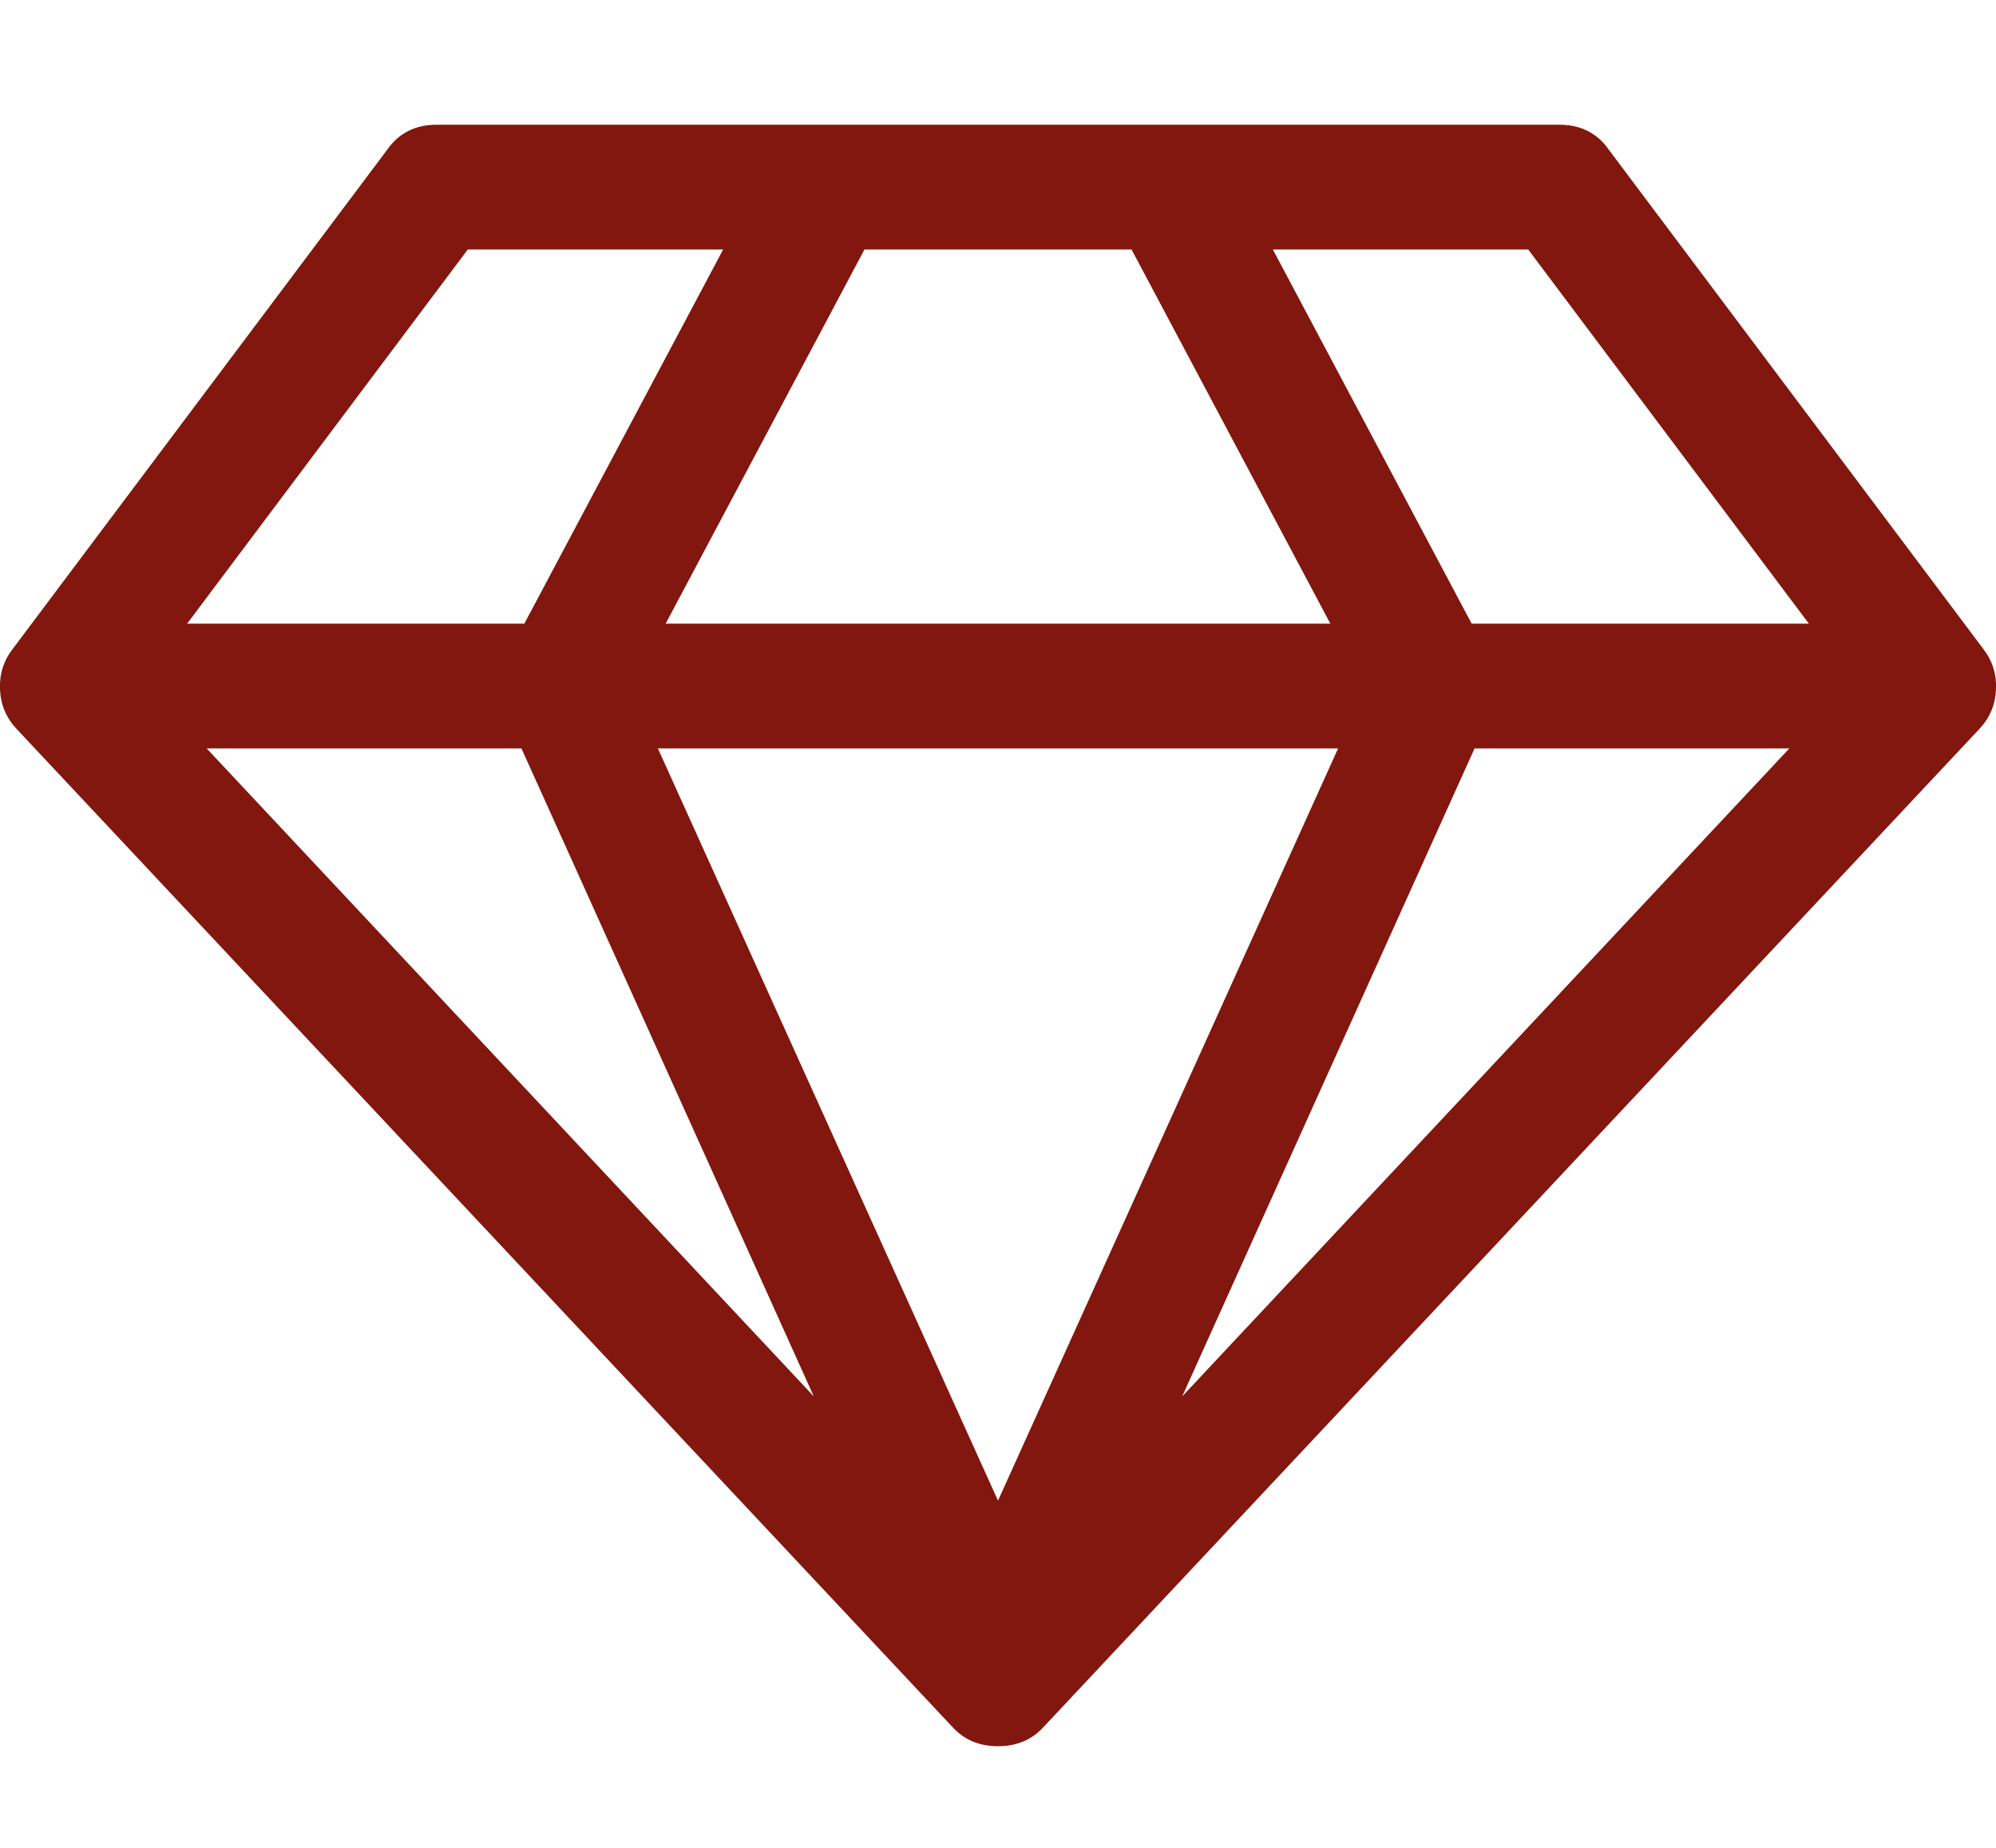 <svg version="1.1" xmlns="http://www.w3.org/2000/svg" xmlns:xlink="http://www.w3.org/1999/xlink" id="diamond" viewBox="0 0 2048.001 1896.083" fill="#81170e">
      <path d="M212 768l623 665-300-665H212zm812 772l349-772H675zM538 640l204-384H480L192 640h346zm675 793l623-665h-323zM683 640h682l-204-384H887zm827 0h346l-288-384h-262zm141-486l384 512q14 18 13 41.5t-17 40.5l-960 1024q-18 20-47 20t-47-20L17 748Q1 731 0 707.5T13 666l384-512q18-26 51-26h1152q33 0 51 26z"></path>
    </svg>